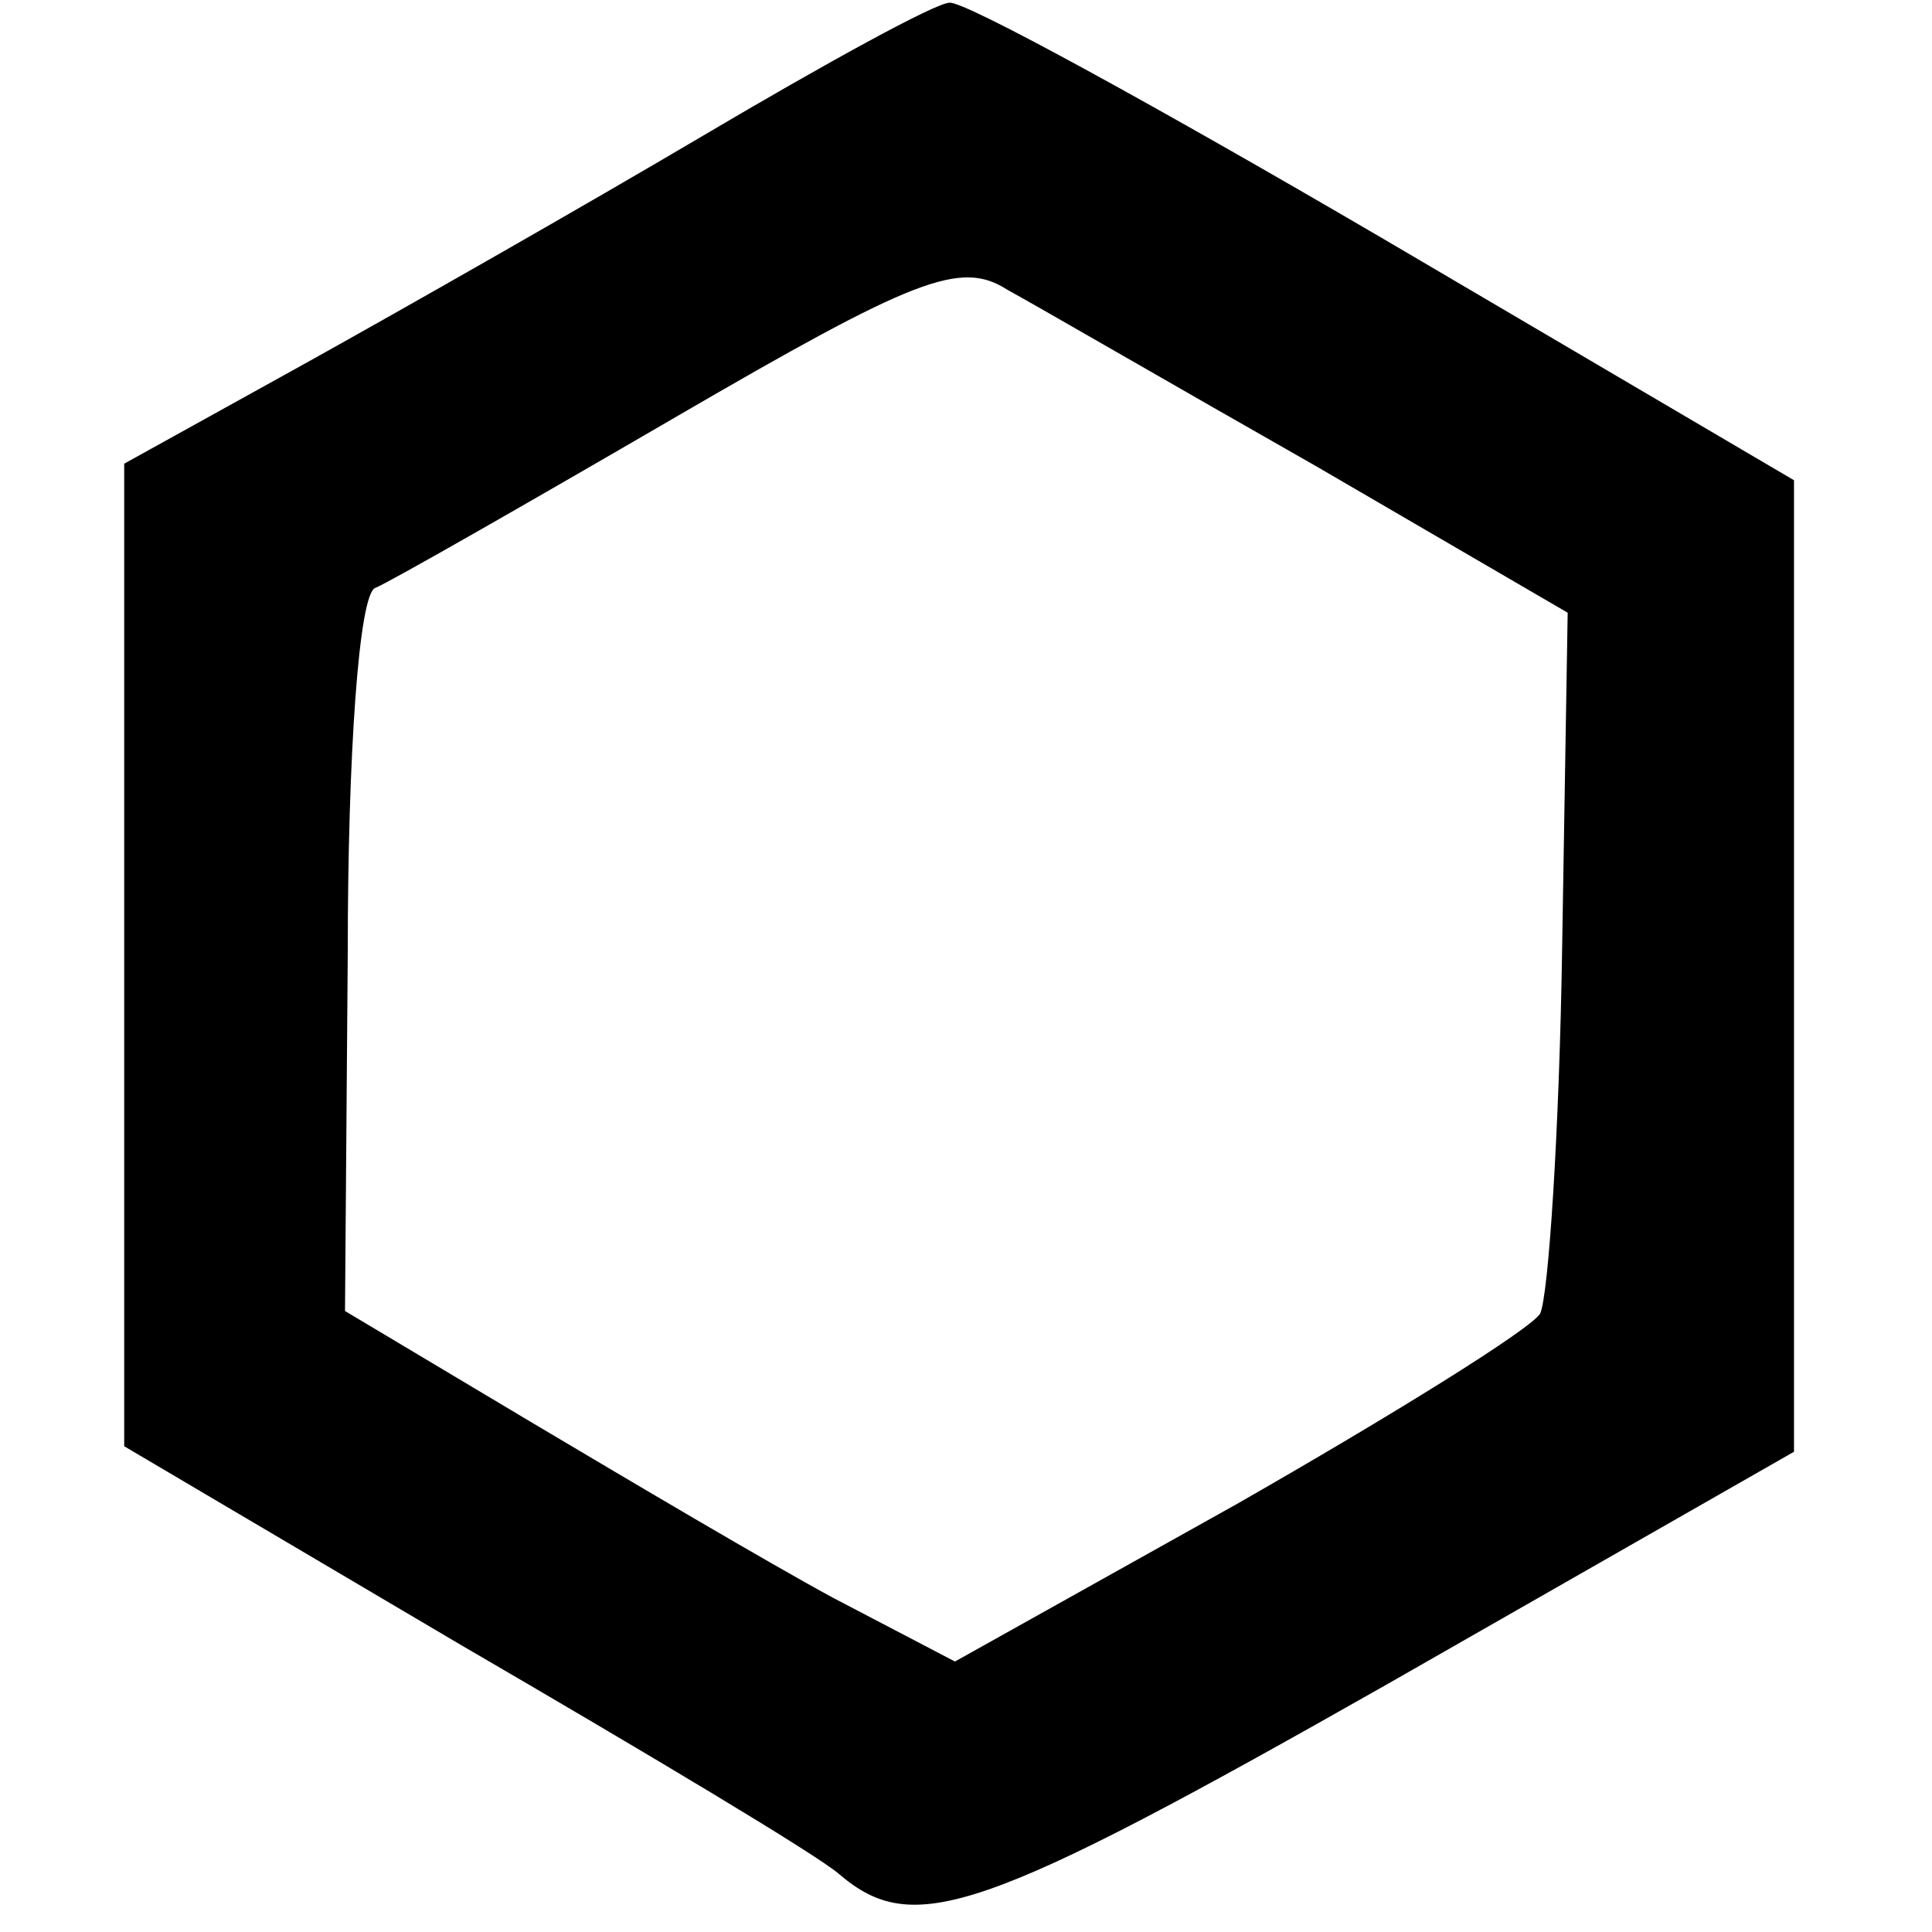 <?xml version="1.0" standalone="no"?>
<!DOCTYPE svg PUBLIC "-//W3C//DTD SVG 20010904//EN"
 "http://www.w3.org/TR/2001/REC-SVG-20010904/DTD/svg10.dtd">
<svg version="1.0" xmlns="http://www.w3.org/2000/svg"
 width="70pt" height="70pt" viewBox="0 0 70 70"
 preserveAspectRatio="xMidYMid meet">
<g transform="translate(0,70) scale(0.1,-0.1)"
fill="#000000" stroke="none">
<path d="M255 651 c-44 -26 -109 -63 -145 -83 l-65 -36 0 -178 0 -178 122 -72
c67 -39 129 -76 137 -83 27 -23 51 -15 199 69 l147 84 0 176 0 176 -148 87
c-82 48 -153 87 -158 86 -5 0 -45 -22 -89 -48z m222 -120 l91 -53 -2 -121 c-1
-67 -5 -127 -8 -133 -4 -6 -54 -37 -110 -69 l-102 -57 -44 23 c-24 13 -73 42
-110 64 l-67 40 1 130 c0 71 4 130 10 132 5 2 54 30 109 62 86 50 103 57 120
46 11 -6 61 -35 112 -64z"/>
</g>
</svg>

